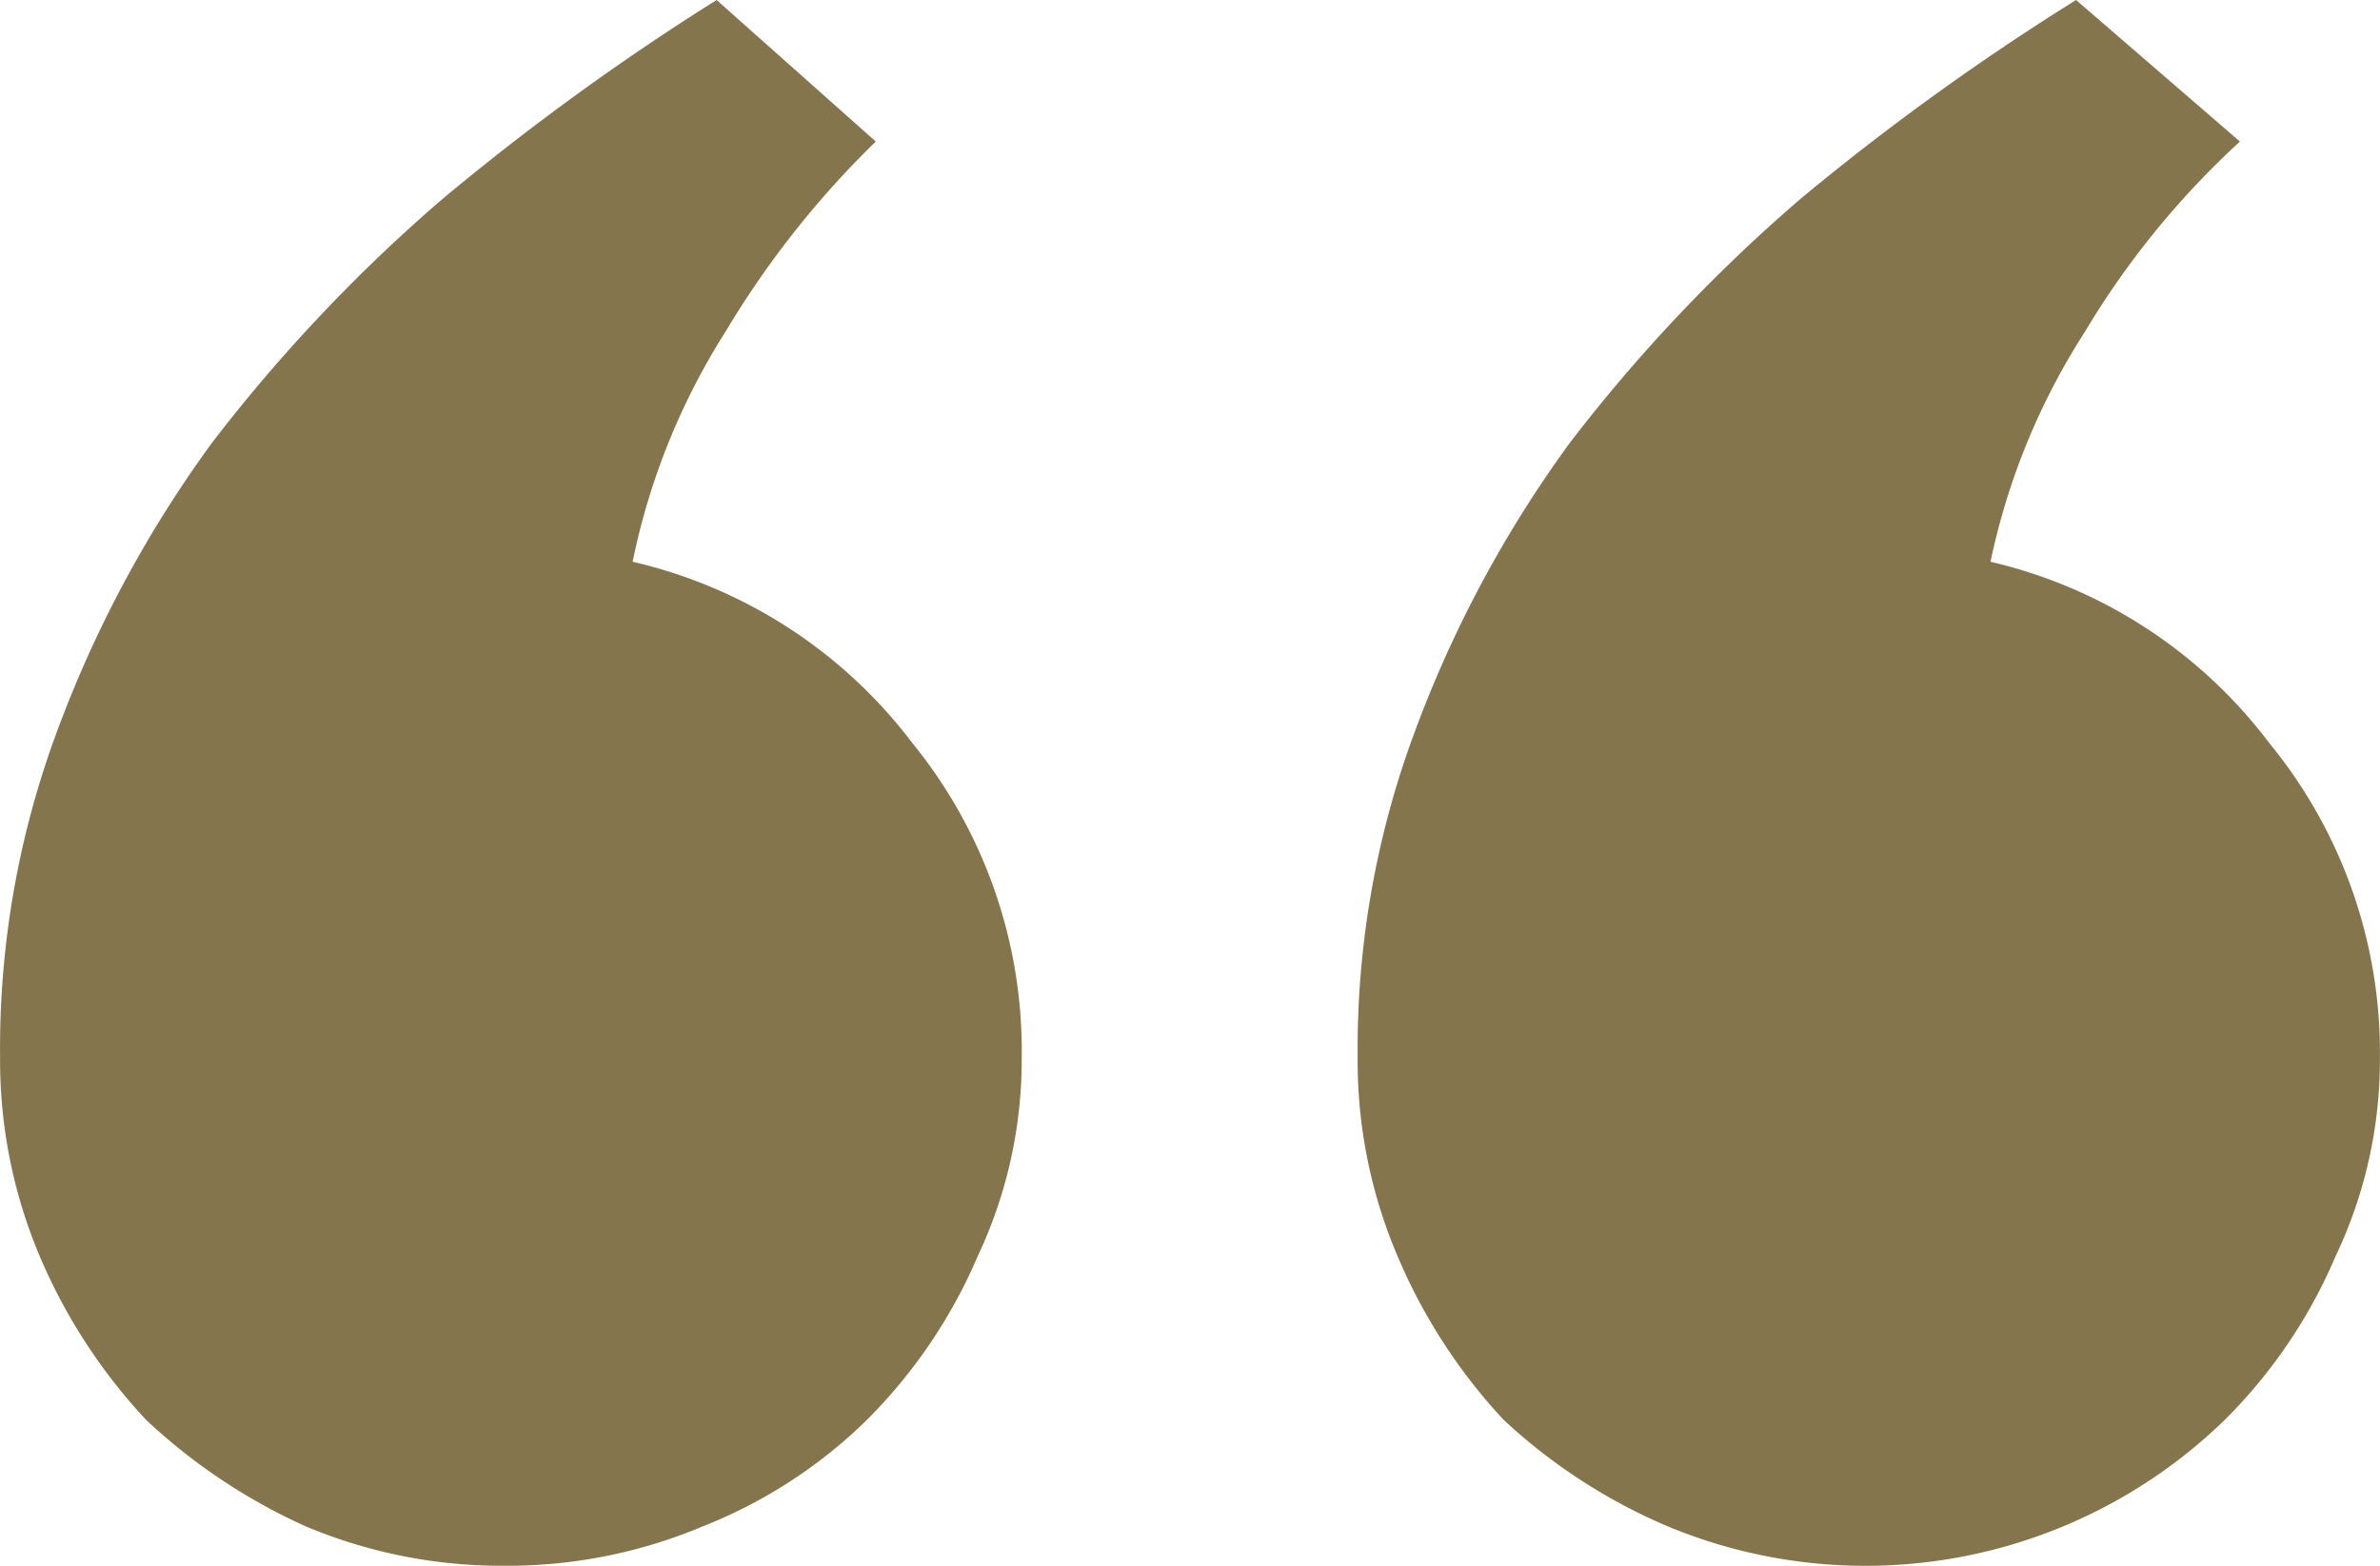 <?xml version="1.0" encoding="utf-8"?>
<svg xmlns="http://www.w3.org/2000/svg" viewBox="0 0 75.66 49.78" width="75px" height="49.342px"><defs><style>.cls-1{fill:#84754d;}</style></defs><g id="Layer_2" data-name="Layer 2"><g id="Layer_1-2" data-name="Layer 1"><path class="cls-1" d="M32.48,33.61a14.65,14.65,0,0,1-1.4,6.33,16.54,16.54,0,0,1-3.52,5.2,15.6,15.6,0,0,1-5.2,3.38A16,16,0,0,1,16,49.78,16,16,0,0,1,9.7,48.52a18.52,18.52,0,0,1-5.06-3.38,17.8,17.8,0,0,1-3.38-5.2A16,16,0,0,1,0,33.61,28.9,28.9,0,0,1,1.83,23.2a37.68,37.68,0,0,1,4.92-9.14,51.83,51.83,0,0,1,7.31-7.73A79.7,79.7,0,0,1,22.78,0l5.06,4.5a29.7,29.7,0,0,0-4.78,6.05,21.75,21.75,0,0,0-2.95,7.31A15.53,15.53,0,0,1,29,23.62,15.5,15.5,0,0,1,32.48,33.61Zm43.18,0a14.51,14.51,0,0,1-1.41,6.33,16.38,16.38,0,0,1-3.52,5.2A16.38,16.38,0,0,1,53,48.52a17.94,17.94,0,0,1-5.2-3.38,17.77,17.77,0,0,1-3.37-5.2,15.8,15.8,0,0,1-1.27-6.33A28.9,28.9,0,0,1,45,23.2a37.68,37.68,0,0,1,4.92-9.14,51.83,51.83,0,0,1,7.31-7.73A79.7,79.7,0,0,1,66,0l5.21,4.5a27,27,0,0,0-4.93,6.05,21.75,21.75,0,0,0-3,7.31,15.5,15.5,0,0,1,8.86,5.76A15.51,15.51,0,0,1,75.66,33.61Z"/></g></g></svg>
